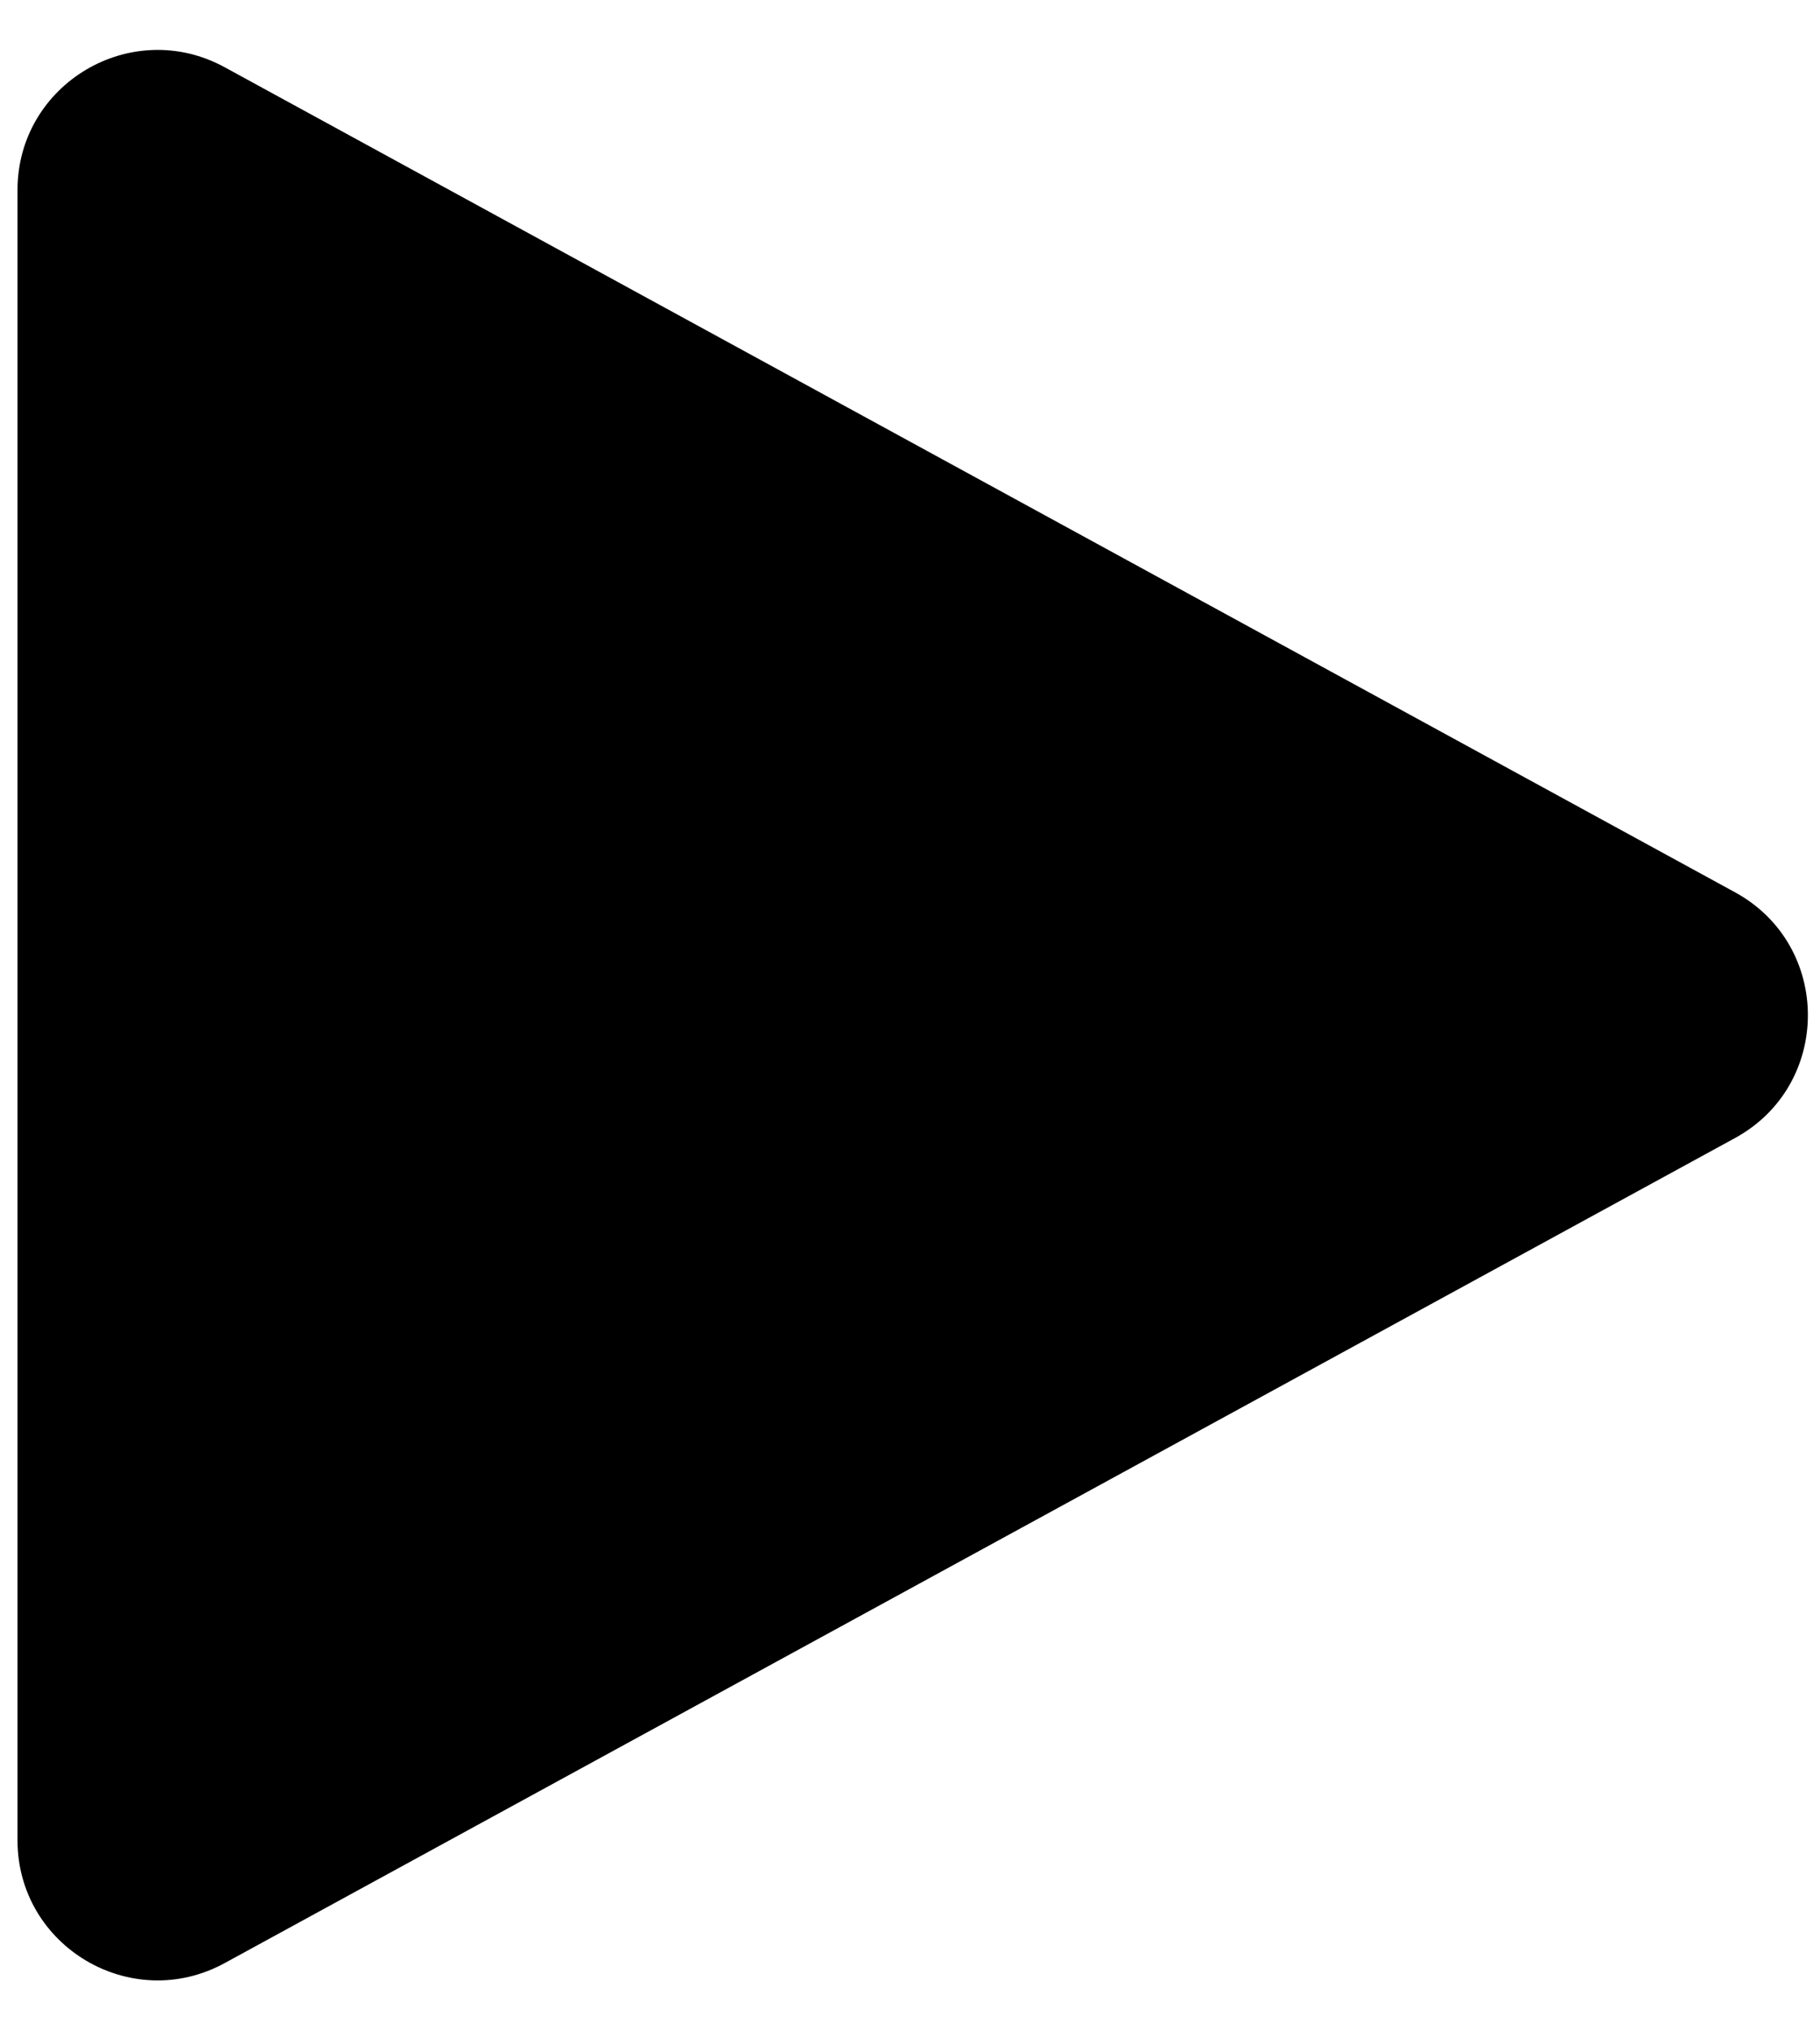 <?xml version="1.0" encoding="UTF-8"?> <svg xmlns="http://www.w3.org/2000/svg" width="26" height="29" viewBox="0 0 26 29" fill="none"> <path d="M24.786 12.745C26.174 13.503 26.174 15.497 24.786 16.255L3.209 28.04C1.876 28.767 0.25 27.803 0.25 26.284L0.25 2.716C0.25 1.197 1.876 0.233 3.209 0.96L24.786 12.745Z" fill="black"></path> </svg> 